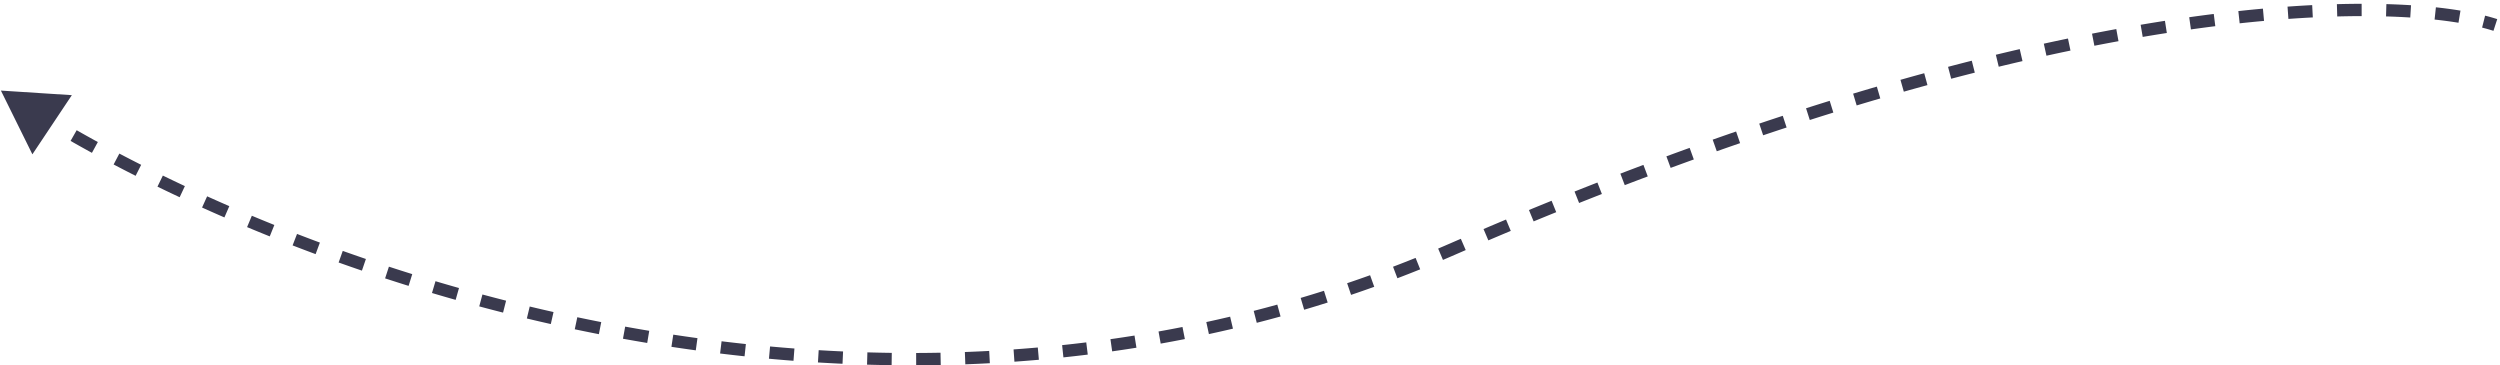 <svg width="609" height="89" fill="none" xmlns="http://www.w3.org/2000/svg"><path d="M.218 22.064 7.89 37.592l9.611-14.41L.218 22.064ZM353.675 60.75l-.599-1.375.599 1.375ZM6.879 28.177a286.056 286.056 0 0 0 5.142 3.136l1.535-2.577a283.931 283.931 0 0 1-5.088-3.103l-1.59 2.544Zm10.312 6.15c1.691.964 3.426 1.933 5.204 2.906l1.44-2.632a335.167 335.167 0 0 1-5.158-2.88l-1.486 2.605Zm10.488 5.74c1.749.919 3.535 1.84 5.358 2.761l1.353-2.677a375.358 375.358 0 0 1-5.316-2.74l-1.396 2.655Zm10.68 5.4c1.77.862 3.573 1.723 5.405 2.581l1.272-2.716a403.767 403.767 0 0 1-5.365-2.562l-1.312 2.697Zm10.863 5.09c1.789.808 3.603 1.611 5.443 2.41l1.195-2.751a425.678 425.678 0 0 1-5.404-2.393l-1.234 2.735Zm10.968 4.765c1.818.76 3.659 1.515 5.522 2.264l1.12-2.783a437.075 437.075 0 0 1-5.484-2.249l-1.158 2.768Zm11.087 4.46c1.848.714 3.717 1.423 5.606 2.124l1.044-2.812c-1.876-.697-3.732-1.4-5.568-2.11l-1.082 2.797Zm11.21 4.163c1.875.668 3.767 1.328 5.677 1.98l.97-2.839a447.274 447.274 0 0 1-5.64-1.967l-1.006 2.826Zm11.322 3.866c1.892.618 3.8 1.228 5.724 1.828l.893-2.864a448.937 448.937 0 0 1-5.685-1.816l-.932 2.852Zm11.422 3.565a443.1 443.1 0 0 0 5.763 1.673l.817-2.887a440.242 440.242 0 0 1-5.724-1.662l-.856 2.876Zm11.513 3.259c1.921.516 3.855 1.021 5.801 1.516l.739-2.907a443.816 443.816 0 0 1-5.762-1.507l-.778 2.898Zm11.597 2.947c1.934.464 3.88.917 5.838 1.358l.659-2.927a432.355 432.355 0 0 1-5.798-1.348l-.699 2.917Zm11.672 2.63c1.948.41 3.906.809 5.874 1.195l.577-2.944c-1.954-.384-3.898-.78-5.832-1.187l-.619 2.936Zm11.742 2.303c1.959.356 3.928.7 5.906 1.03l.494-2.96a416.105 416.105 0 0 1-5.864-1.021l-.536 2.951Zm11.803 1.97c1.97.3 3.949.586 5.936.858l.408-2.972a406.73 406.73 0 0 1-5.893-.852l-.451 2.966Zm11.856 1.626c1.979.242 3.967.47 5.962.683l.319-2.983c-1.98-.212-3.952-.438-5.917-.678l-.364 2.978Zm11.9 1.273c1.987.183 3.98.35 5.98.503l.229-2.992a386.817 386.817 0 0 1-5.935-.498l-.274 2.987Zm11.935.91c1.99.122 3.986.227 5.988.318l.135-2.997c-1.986-.09-3.967-.195-5.941-.315l-.182 2.995Zm11.959.539c1.991.058 3.988.1 5.99.126l.039-3a370.229 370.229 0 0 1-5.942-.125l-.087 2.999Zm11.972.154c1.991-.006 3.986-.029 5.986-.069l-.059-2.999c-1.984.04-3.963.062-5.937.069l.01 3Zm11.973-.237c1.988-.073 3.98-.162 5.975-.269l-.16-2.995c-1.978.105-3.954.194-5.925.266l.11 2.998Zm11.961-.64c1.982-.14 3.968-.297 5.957-.472l-.263-2.988c-1.972.173-3.94.329-5.905.468l.211 2.992Zm11.933-1.05c1.975-.209 3.952-.435 5.932-.679l-.367-2.977c-1.963.242-3.923.466-5.88.673l.315 2.983Zm11.878-1.466c1.969-.279 3.94-.576 5.913-.891l-.473-2.963c-1.956.313-3.909.607-5.861.883l.421 2.97Zm11.82-1.89c1.961-.35 3.924-.719 5.888-1.107l-.581-2.943c-1.946.384-3.891.75-5.835 1.096l.528 2.954Zm11.745-2.319c1.952-.422 3.904-.864 5.858-1.325l-.689-2.92c-1.936.457-3.87.895-5.804 1.313l.635 2.932Zm11.656-2.75a319.987 319.987 0 0 0 5.801-1.542l-.797-2.892a316.056 316.056 0 0 1-5.748 1.528l.744 2.906Zm11.549-3.184c1.909-.566 3.819-1.15 5.728-1.755l-.906-2.86a314.806 314.806 0 0 1-5.674 1.738l.852 2.877Zm11.427-3.62c1.881-.635 3.763-1.29 5.644-1.965l-1.013-2.823a312.812 312.812 0 0 1-5.591 1.946l.96 2.843Zm11.286-4.05a314.418 314.418 0 0 0 5.553-2.173l-1.12-2.784a310.755 310.755 0 0 1-5.5 2.153l1.067 2.804Zm11.097-4.465c.923-.392 1.846-.789 2.769-1.191l-1.198-2.75c-.914.398-1.829.791-2.743 1.18l1.172 2.761Zm2.769-1.191 2.777-1.206-1.191-2.753c-.925.4-1.854.803-2.784 1.209l1.198 2.75Zm8.287-3.57c1.831-.78 3.653-1.549 5.465-2.308l-1.16-2.767a1018.38 1018.38 0 0 0-5.48 2.315l1.175 2.76Zm11.031-4.621c1.845-.76 3.68-1.51 5.504-2.249l-1.127-2.78c-1.829.74-3.669 1.492-5.52 2.255l1.143 2.774Zm11.076-4.486a944.178 944.178 0 0 1 5.553-2.19l-1.091-2.795a978.92 978.92 0 0 0-5.572 2.197l1.11 2.788Zm11.125-4.347c1.878-.72 3.745-1.429 5.6-2.126l-1.055-2.808c-1.861.7-3.734 1.41-5.619 2.133l1.074 2.801Zm11.178-4.202a881.206 881.206 0 0 1 5.644-2.056l-1.017-2.823a871.367 871.367 0 0 0-5.663 2.064l1.036 2.815Zm11.237-4.05a838.44 838.44 0 0 1 5.681-1.98l-.977-2.837a844.56 844.56 0 0 0-5.702 1.987l.998 2.83Zm11.297-3.893a798.64 798.64 0 0 1 5.713-1.897l-.934-2.85a788.335 788.335 0 0 0-5.735 1.904l.956 2.843Zm11.36-3.724a737.909 737.909 0 0 1 5.738-1.807l-.89-2.865a748.875 748.875 0 0 0-5.761 1.814l.913 2.858Zm11.421-3.546a715.56 715.56 0 0 1 5.755-1.708l-.842-2.88c-1.909.559-3.835 1.13-5.779 1.716l.866 2.872Zm11.483-3.354a650.88 650.88 0 0 1 5.76-1.6l-.79-2.895c-1.91.521-3.839 1.057-5.786 1.608l.816 2.887Zm11.538-3.15c1.938-.509 3.856-1.003 5.754-1.483l-.735-2.909c-1.907.482-3.835.98-5.782 1.491l.763 2.902Zm11.586-2.926a581.01 581.01 0 0 1 5.788-1.37l-.675-2.922c-1.917.443-3.857.902-5.818 1.376l.705 2.916Zm11.621-2.684c1.976-.434 3.927-.851 5.854-1.251l-.611-2.938c-1.937.403-3.899.823-5.886 1.259l.643 2.93Zm11.677-2.427a485.13 485.13 0 0 1 5.876-1.112l-.539-2.951a487.36 487.36 0 0 0-5.913 1.12l.576 2.943Zm11.771-2.15c1.991-.338 3.951-.657 5.879-.956l-.461-2.965c-1.942.302-3.915.623-5.919.962l.501 2.958Zm11.748-1.826c2.016-.284 3.995-.547 5.937-.79l-.373-2.977c-1.957.245-3.951.51-5.982.796l.418 2.97Zm11.874-1.485c2.022-.219 4.001-.416 5.935-.591l-.271-2.988c-1.952.177-3.948.376-5.988.597l.324 2.982Zm11.873-1.074c2.035-.146 4.016-.267 5.943-.364l-.151-2.996c-1.949.098-3.951.22-6.006.368l.214 2.992Zm11.892-.598a229.71 229.71 0 0 1 5.95-.088l-.005-3c-1.94.003-3.95.032-6.027.09l.082 2.998ZM581.237 4c2.063.058 4.03.148 5.902.266l.189-2.994c-1.908-.12-3.91-.212-6.007-.27L581.237 4Zm11.829.764c2.095.224 4.035.486 5.821.78l.487-2.96a106.937 106.937 0 0 0-5.989-.803l-.319 2.983Zm11.572 1.957c1.002.254 1.924.518 2.767.79l.921-2.856a48.156 48.156 0 0 0-2.953-.842l-.735 2.908Z" fill="#3A3A4E"/></svg>
